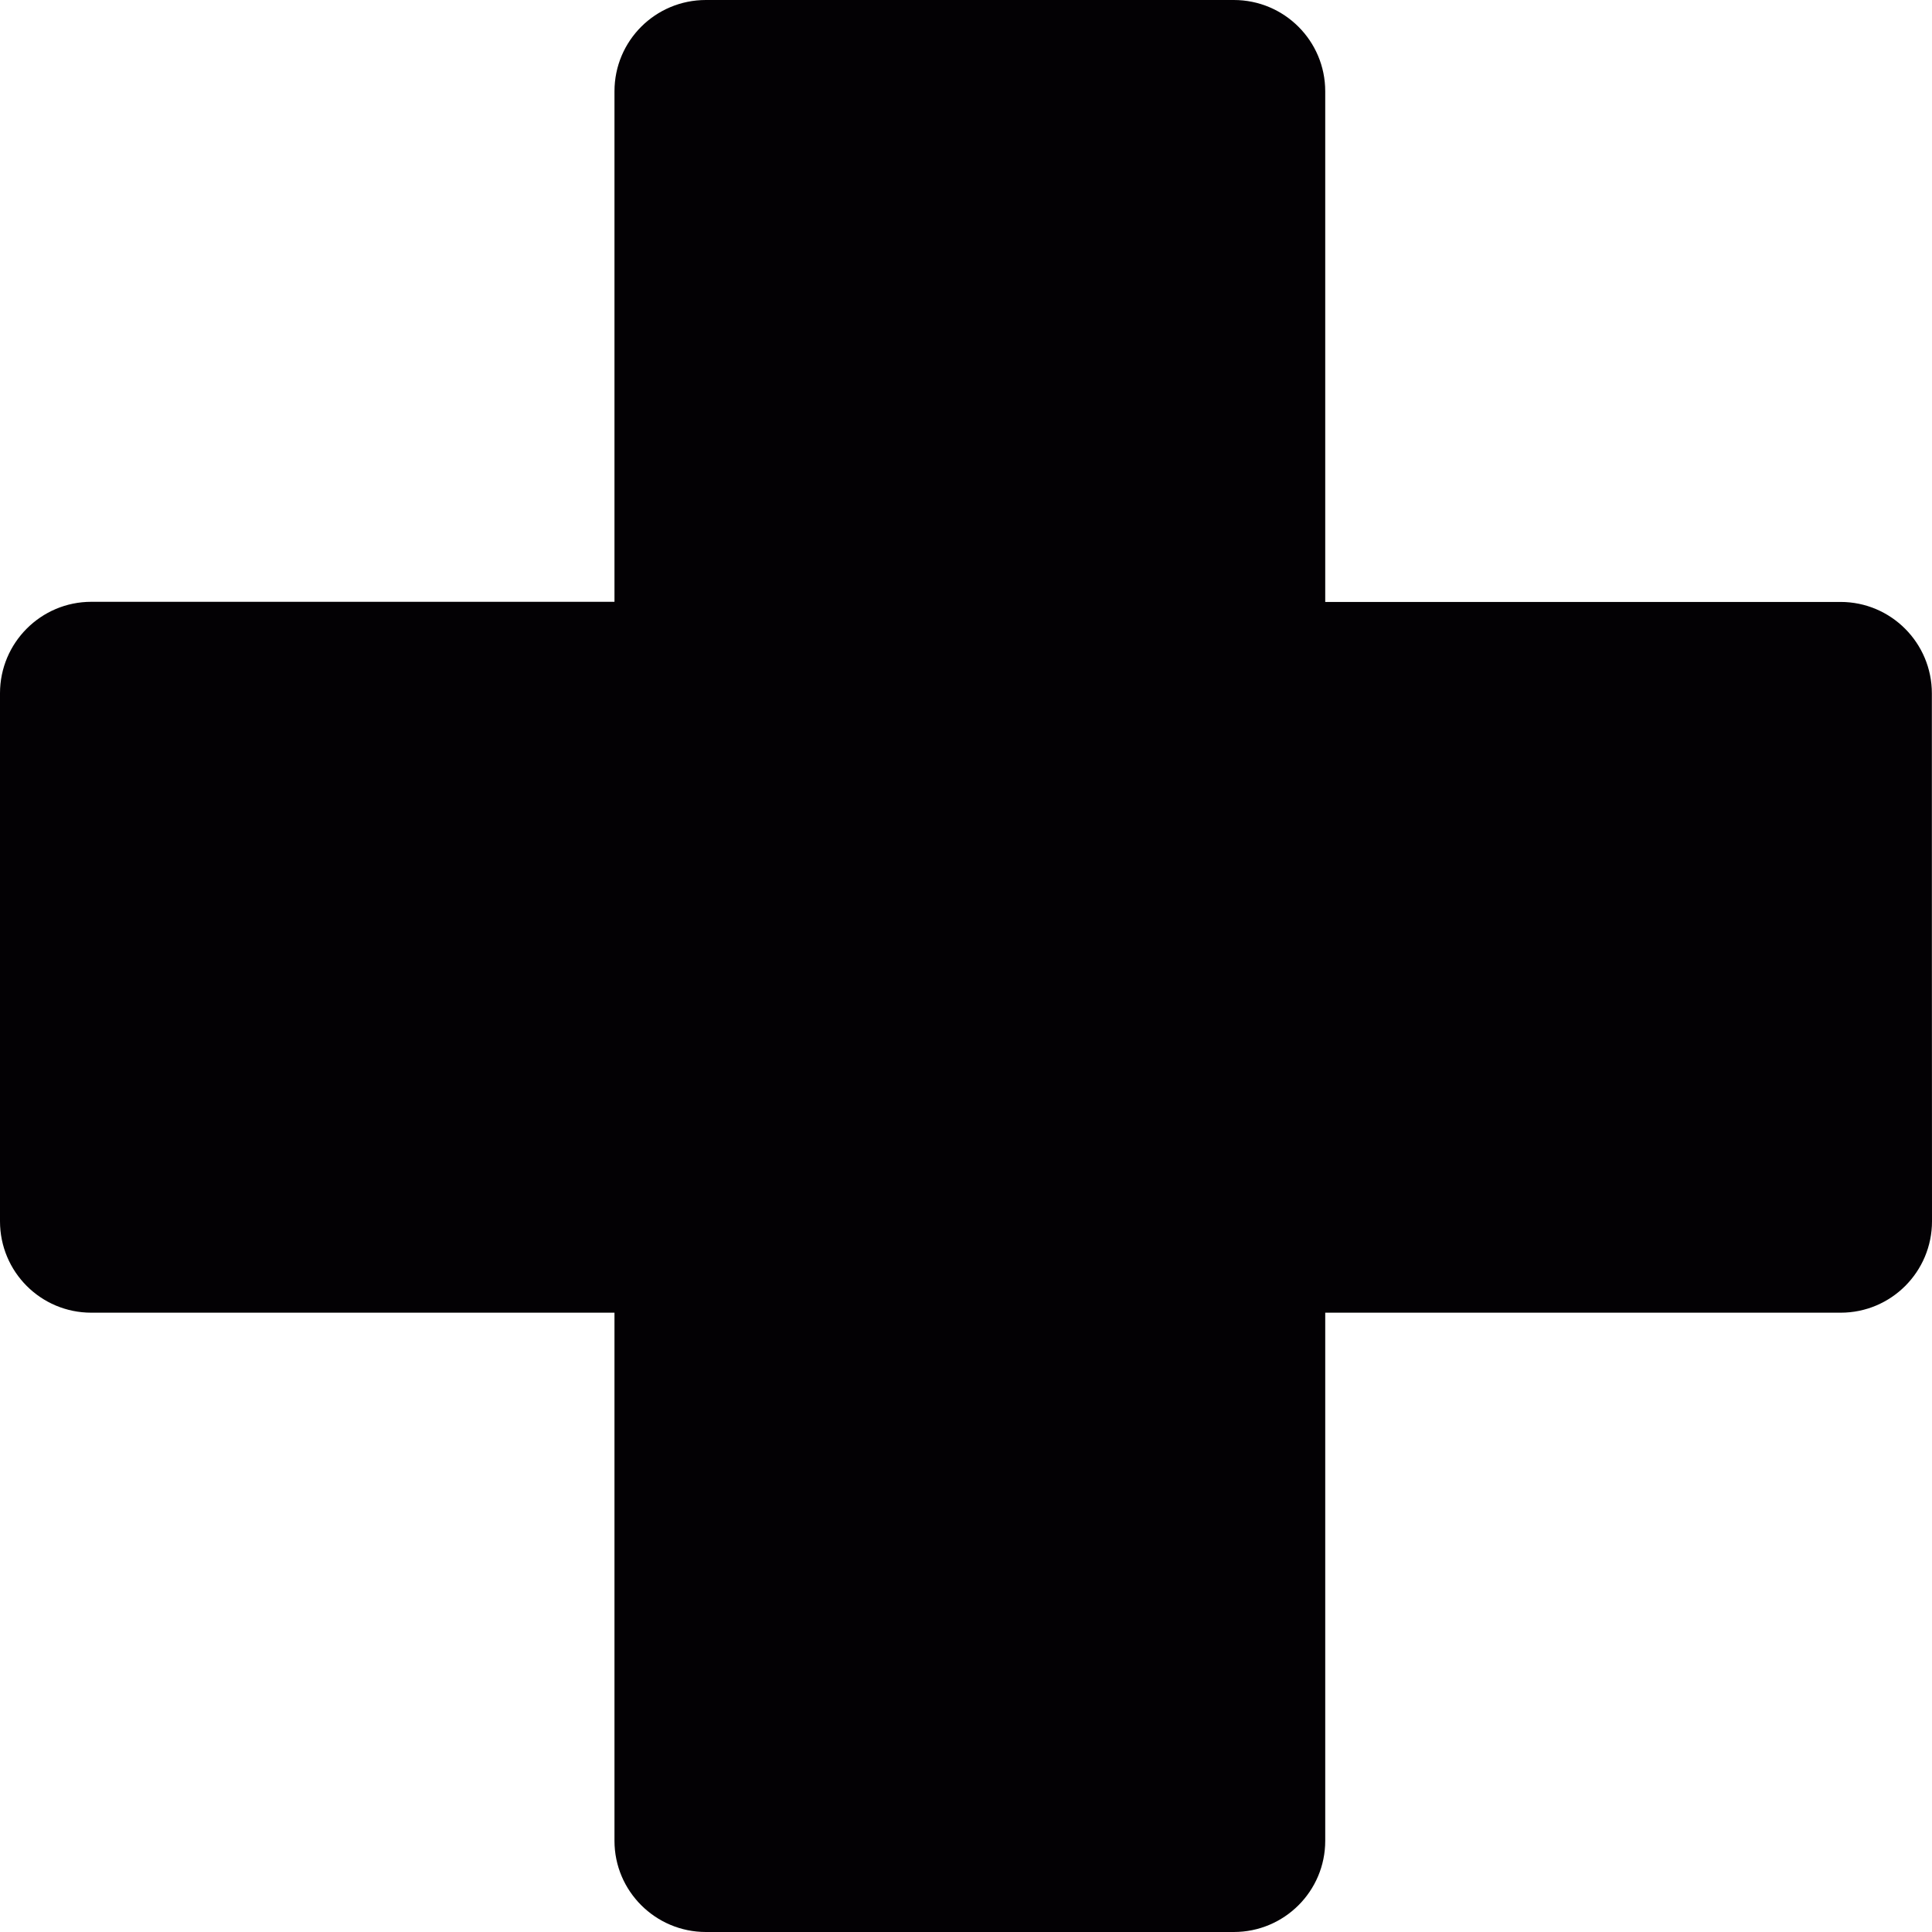 <?xml version="1.0" encoding="iso-8859-1"?>
<!-- Uploaded to: SVG Repo, www.svgrepo.com, Generator: SVG Repo Mixer Tools -->
<svg height="800px" width="800px" version="1.1" id="Capa_1" xmlns="http://www.w3.org/2000/svg" xmlns:xlink="http://www.w3.org/1999/xlink" 
	 viewBox="0 0 14.79 14.79" xml:space="preserve">
<g>
	<path style="fill:#030104;" d="M14.79,9.349c0,0.387-0.313,0.7-0.699,0.7h-3.946v4.043c0,0.385-0.313,0.698-0.7,0.698H5.404
		c-0.386,0-0.7-0.313-0.7-0.698v-4.043H0.699C0.312,10.049,0,9.736,0,9.349V5.307c0-0.386,0.313-0.7,0.699-0.7h4.005V0.699
		C4.704,0.312,5.017,0,5.404,0h4.041c0.387,0,0.7,0.313,0.7,0.699v3.909h3.945c0.386,0,0.699,0.314,0.699,0.7
		C14.789,5.308,14.789,9.349,14.79,9.349z"/>
</g>
</svg>